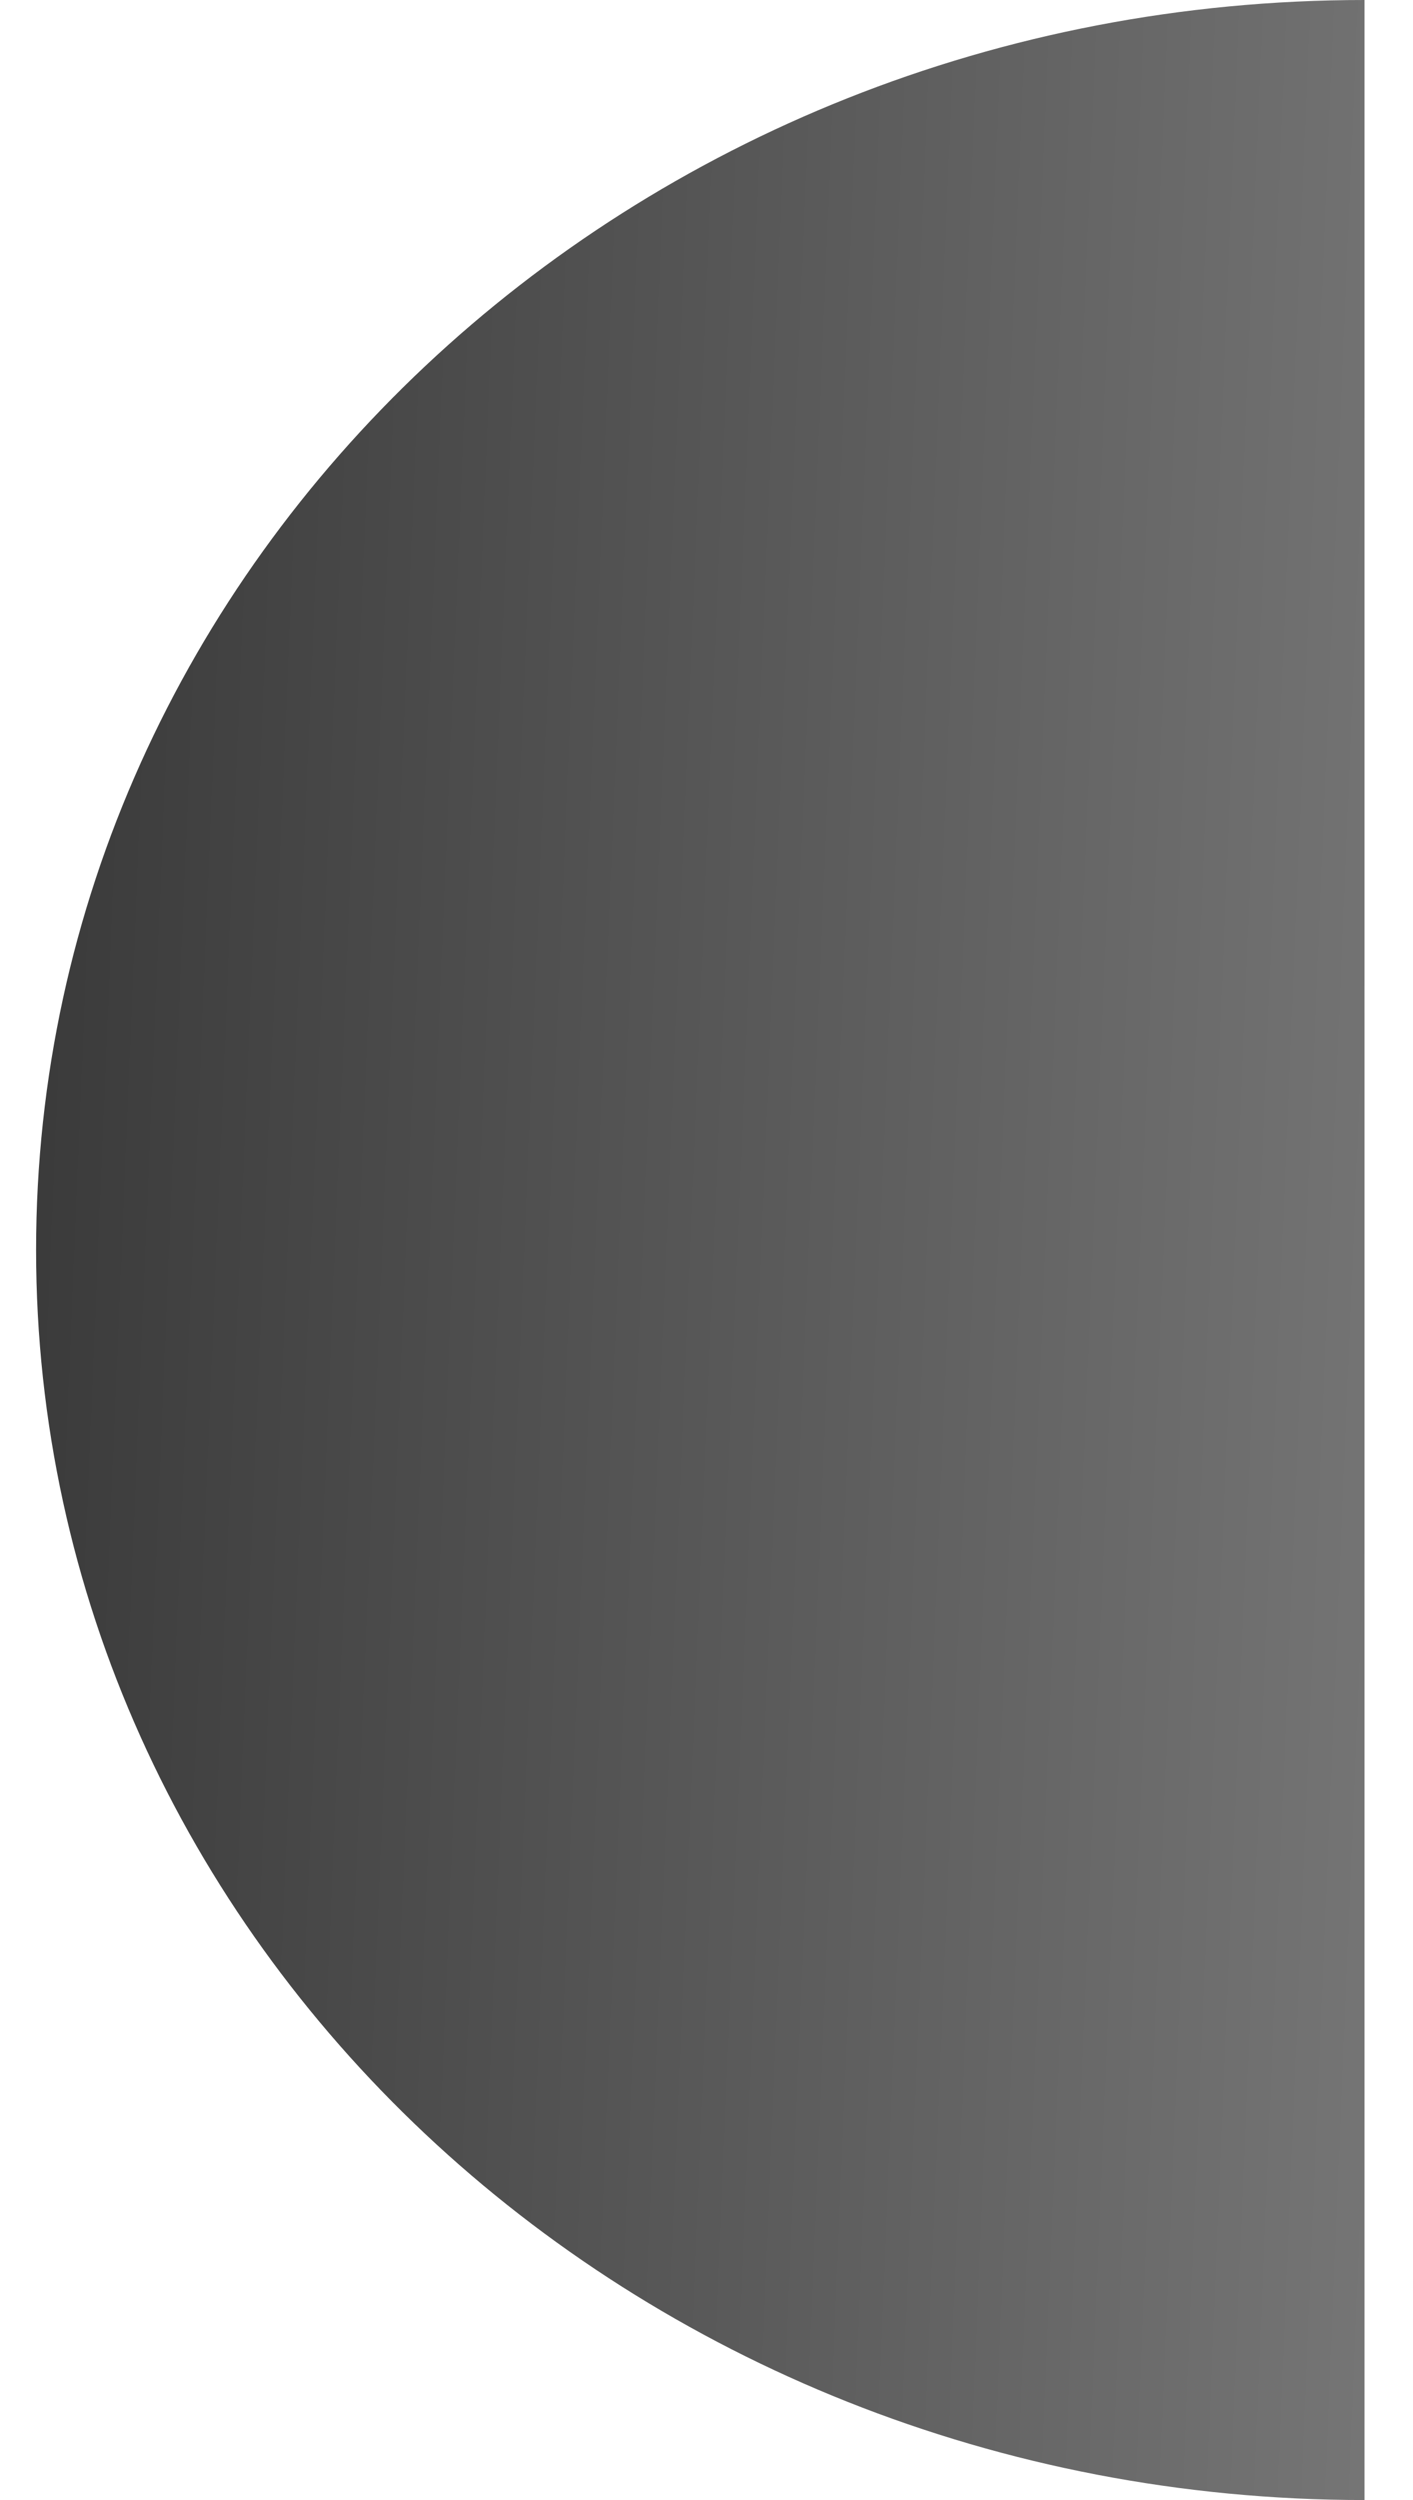 <?xml version="1.0" encoding="UTF-8"?> <svg xmlns="http://www.w3.org/2000/svg" width="13" height="23" viewBox="0 0 13 23" fill="none"><path d="M0.332 11.5C0.332 17.851 5.804 23 12.554 23V0C5.804 0 0.332 5.149 0.332 11.5Z" fill="url(#paint0_linear_144_4666)"></path><defs><linearGradient id="paint0_linear_144_4666" x1="18.156" y1="18.5" x2="-7.524" y2="17.429" gradientUnits="userSpaceOnUse"><stop stop-color="#8E8E8E"></stop><stop offset="1" stop-color="#181818"></stop></linearGradient></defs></svg> 